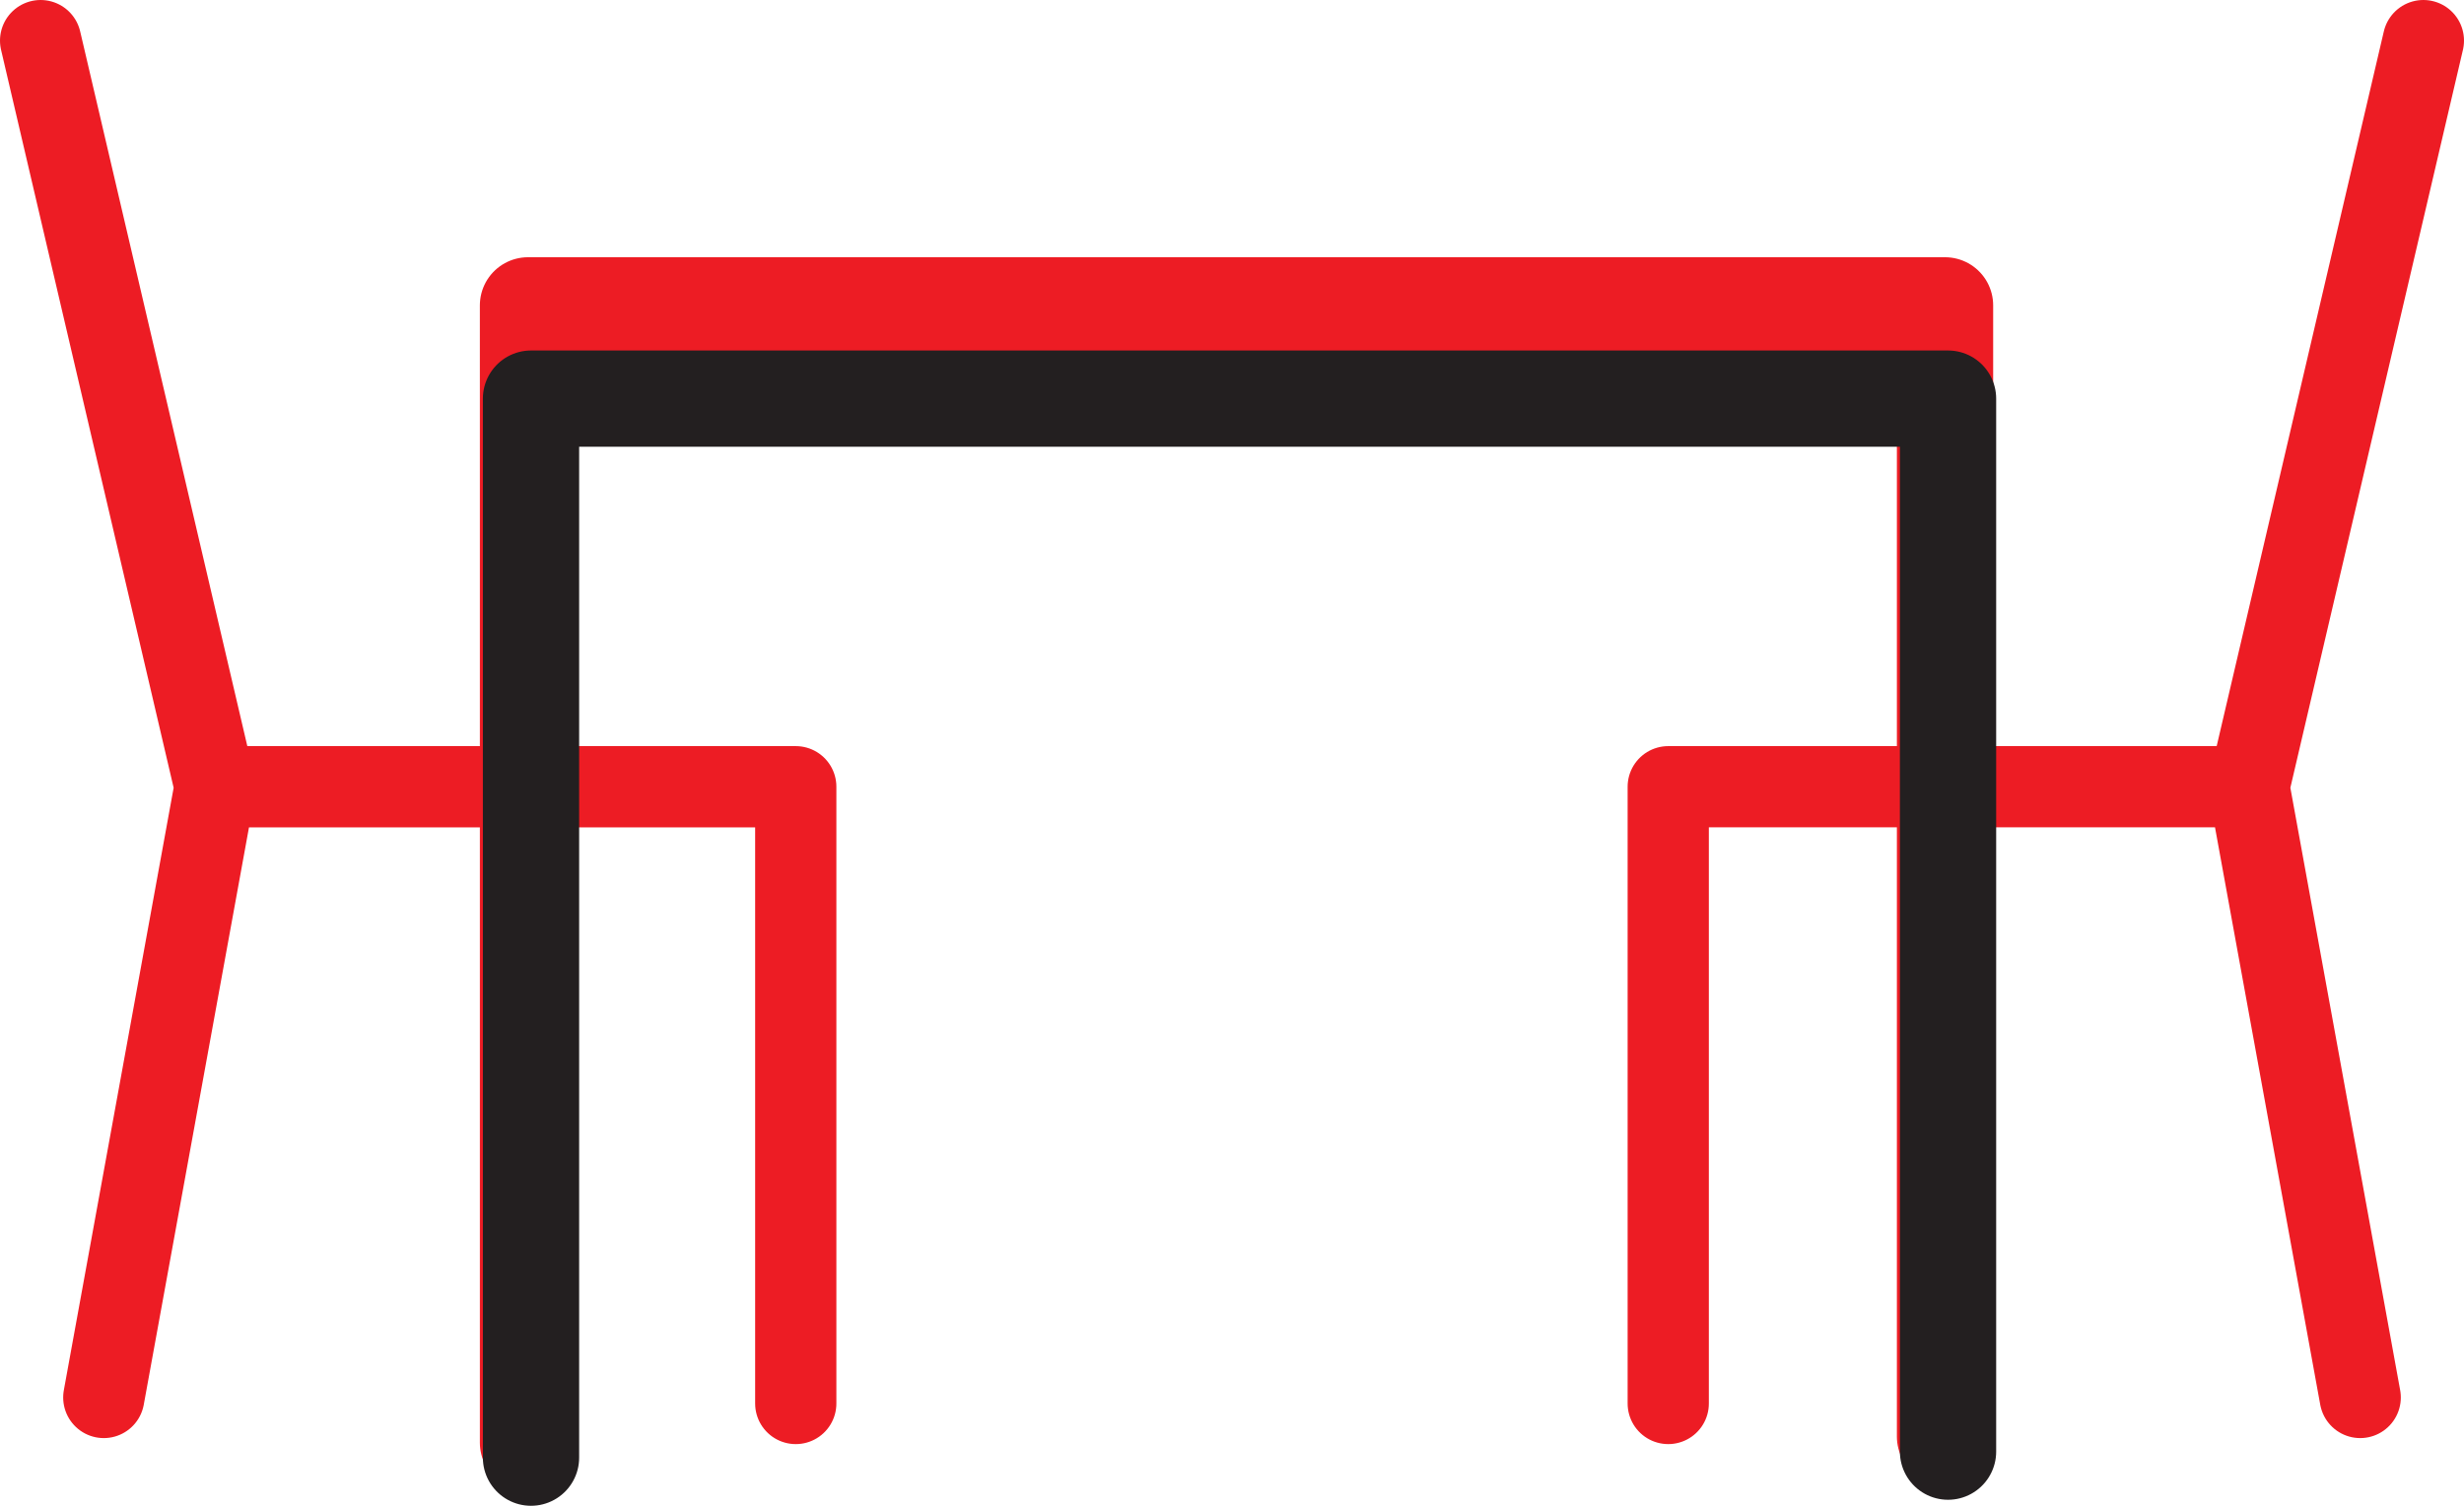 <svg xmlns="http://www.w3.org/2000/svg" width="614.25" height="375.375"><path fill="none" stroke="#ed1c24" stroke-linecap="round" stroke-linejoin="round" stroke-miterlimit="10" stroke-width="20.25" d="m10.125 10.125 43.5 186-27.75 152.25 27.75-152.25h144.75v153.75m-144.75-153.75-27.75 152.25m578.25-338.25-43.5 186 27.75 152.25-27.75-152.25h-144.75v153.75m144.75-153.75 27.75 152.25"/><path fill="none" stroke="#ed1c24" stroke-linecap="round" stroke-linejoin="round" stroke-miterlimit="10" stroke-width="24" d="M131.625 359.625v-283.5h353.25v282"/><path fill="none" stroke="#231f20" stroke-linecap="round" stroke-linejoin="round" stroke-miterlimit="10" stroke-width="24" d="M132.375 363.375v-264h353.25v262.5"/></svg>
